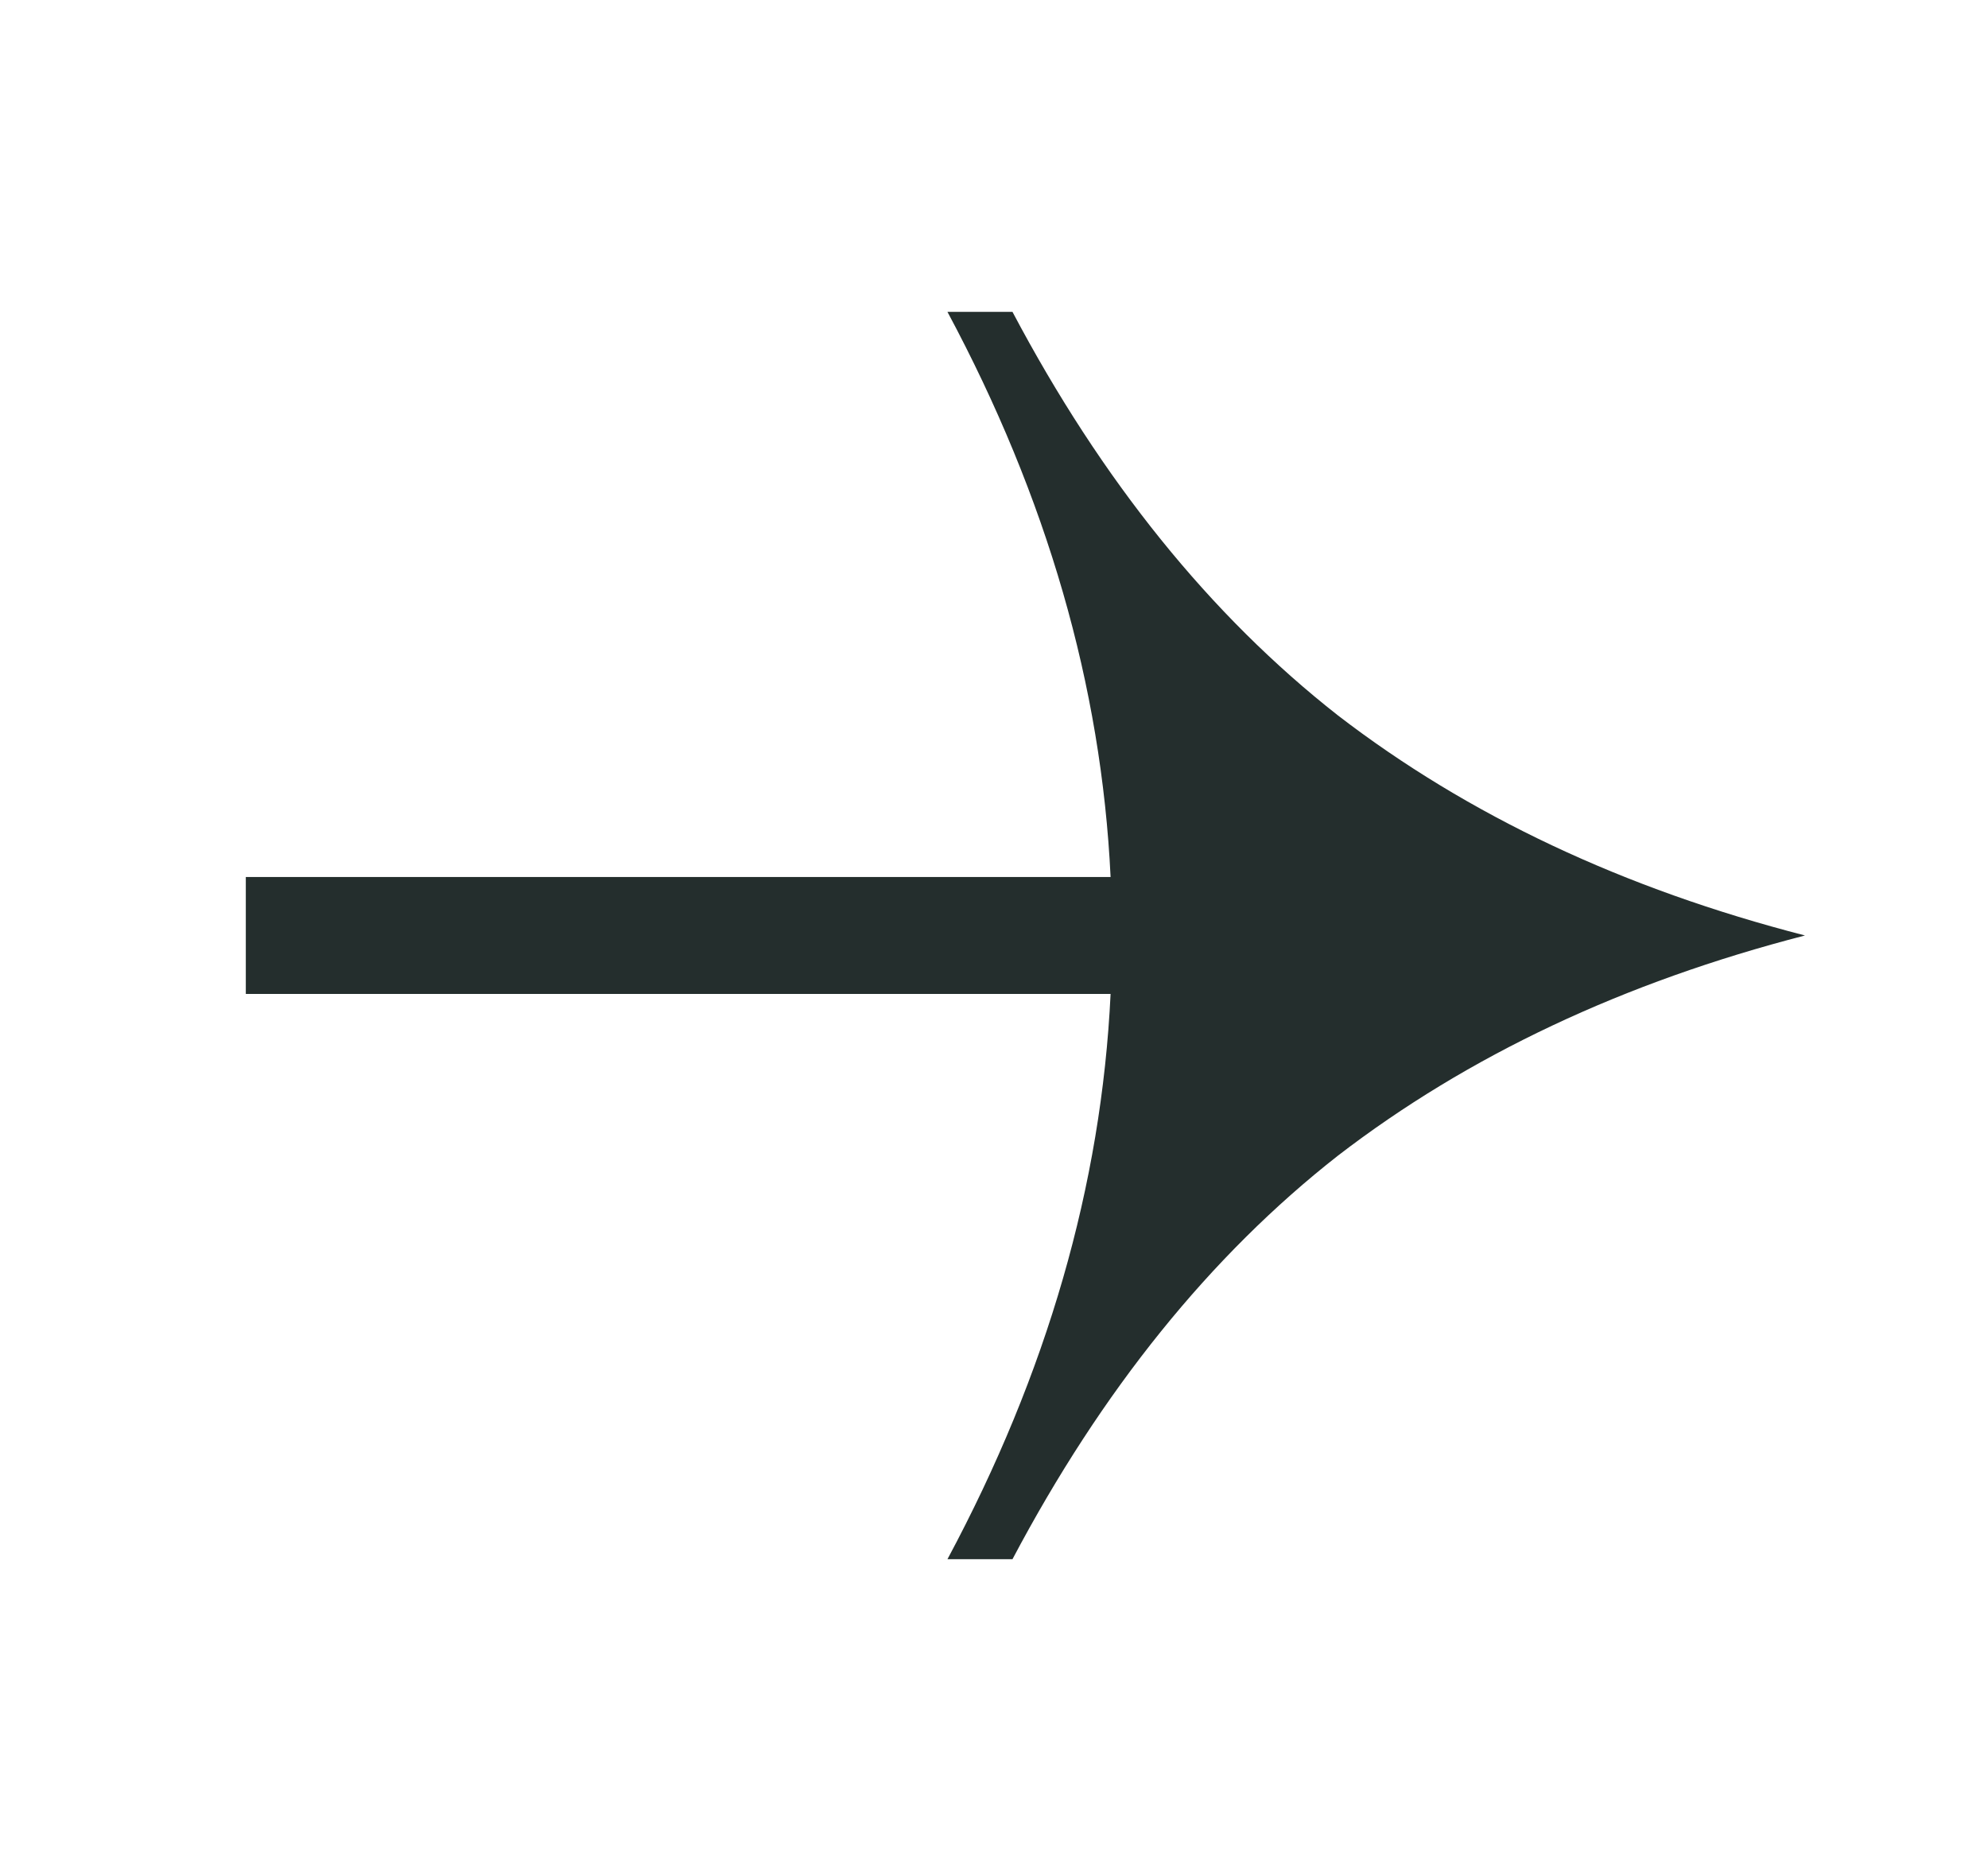 <svg width="17" height="16" viewBox="0 0 17 16" fill="none" xmlns="http://www.w3.org/2000/svg">
<g id="Icon/Arrow">
<path id="Union" fill-rule="evenodd" clip-rule="evenodd" d="M8.658 2.667H8.102C8.953 4.255 9.419 5.866 9.497 7.5H2.102V8.5H9.497C9.419 10.135 8.953 11.746 8.102 13.334H8.658C9.422 11.889 10.35 10.738 11.441 9.883C12.554 9.027 13.885 8.4 15.435 8C13.885 7.601 12.554 6.974 11.441 6.118C10.35 5.262 9.422 4.112 8.658 2.667Z" fill="#242E2D"/>
</g>
</svg>

